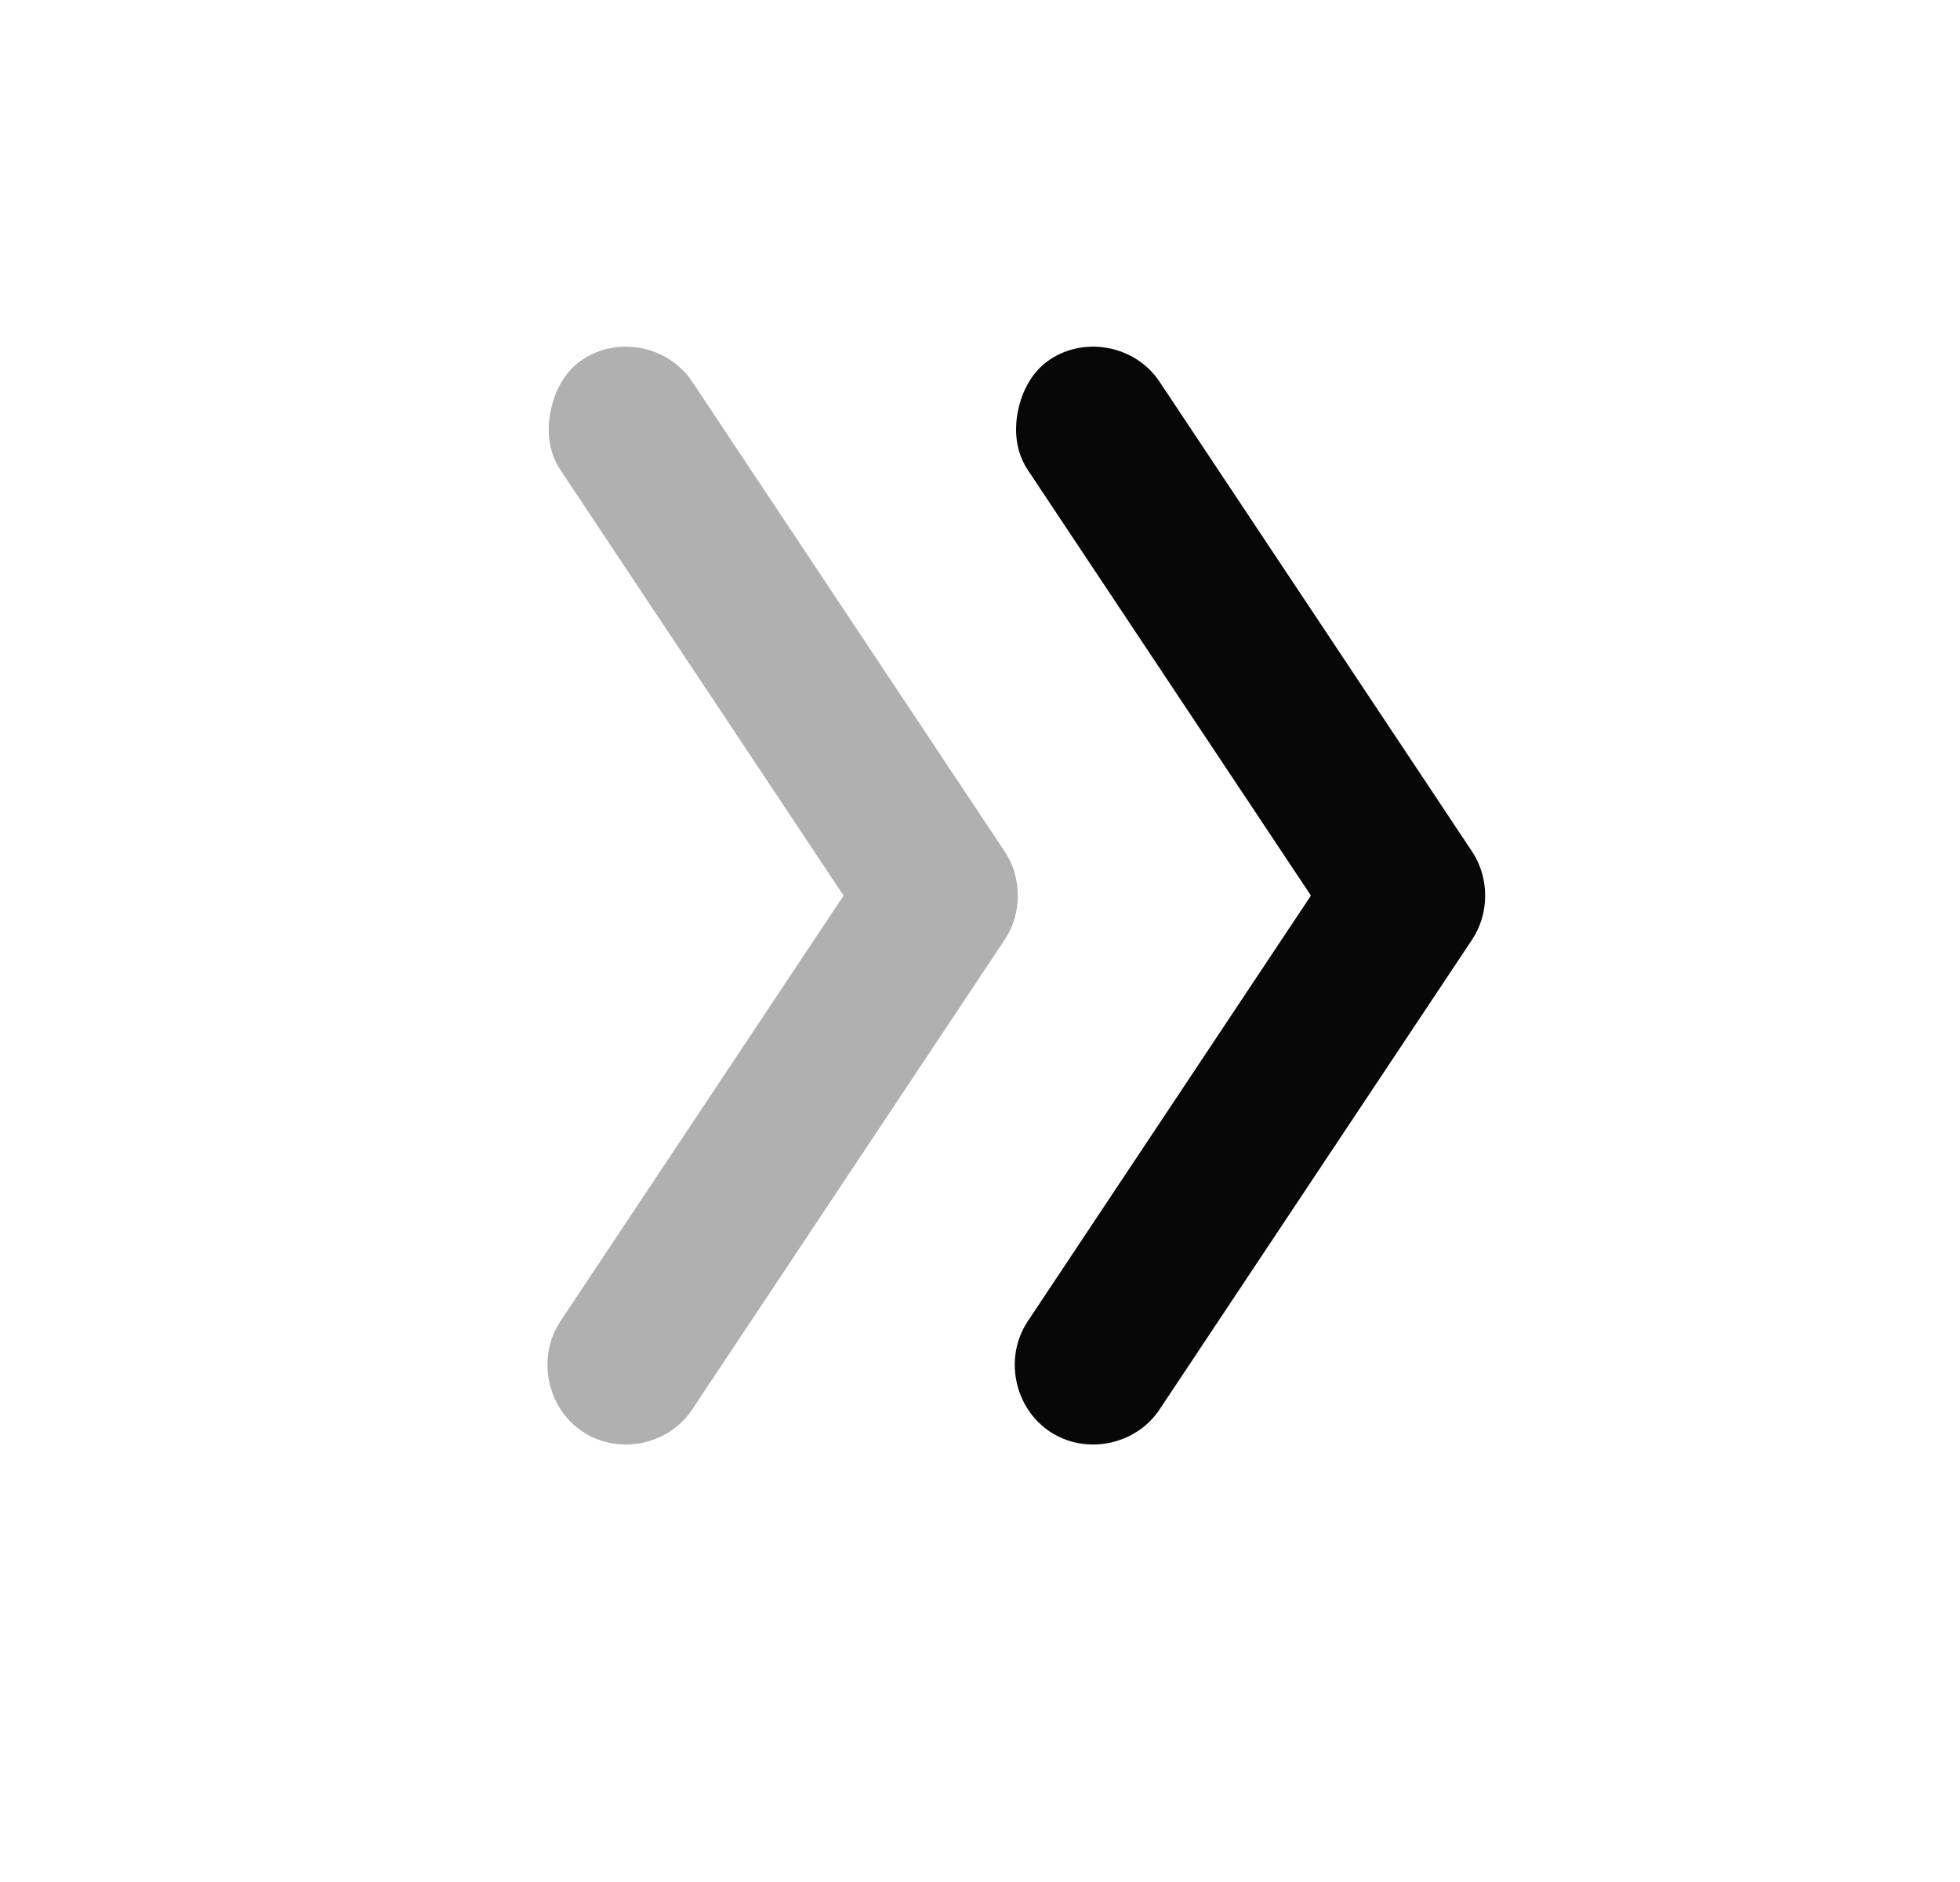 
<svg width="25" height="24" viewBox="0 0 25 24" fill="none" xmlns="http://www.w3.org/2000/svg">
<path opacity="0.32" d="M7.023 5.242C7.073 4.992 7.2 4.74 7.428 4.587C7.884 4.281 8.526 4.41 8.83 4.869L12.816 10.86C13.038 11.194 13.038 11.648 12.816 11.982L8.83 17.973C8.526 18.432 7.884 18.56 7.428 18.255C6.972 17.949 6.844 17.308 7.147 16.851L10.76 11.421L7.147 5.991C6.996 5.762 6.973 5.493 7.023 5.242Z" fill="#070707"/>
<path d="M12.984 5.242C13.034 4.992 13.161 4.74 13.389 4.587C13.845 4.281 14.487 4.41 14.791 4.869L18.777 10.86C18.999 11.194 18.999 11.648 18.777 11.982L14.791 17.973C14.487 18.432 13.845 18.56 13.389 18.255C12.933 17.949 12.805 17.308 13.108 16.851L16.721 11.421L13.108 5.991C12.957 5.762 12.934 5.493 12.984 5.242Z" fill="#070707"/>
</svg>
